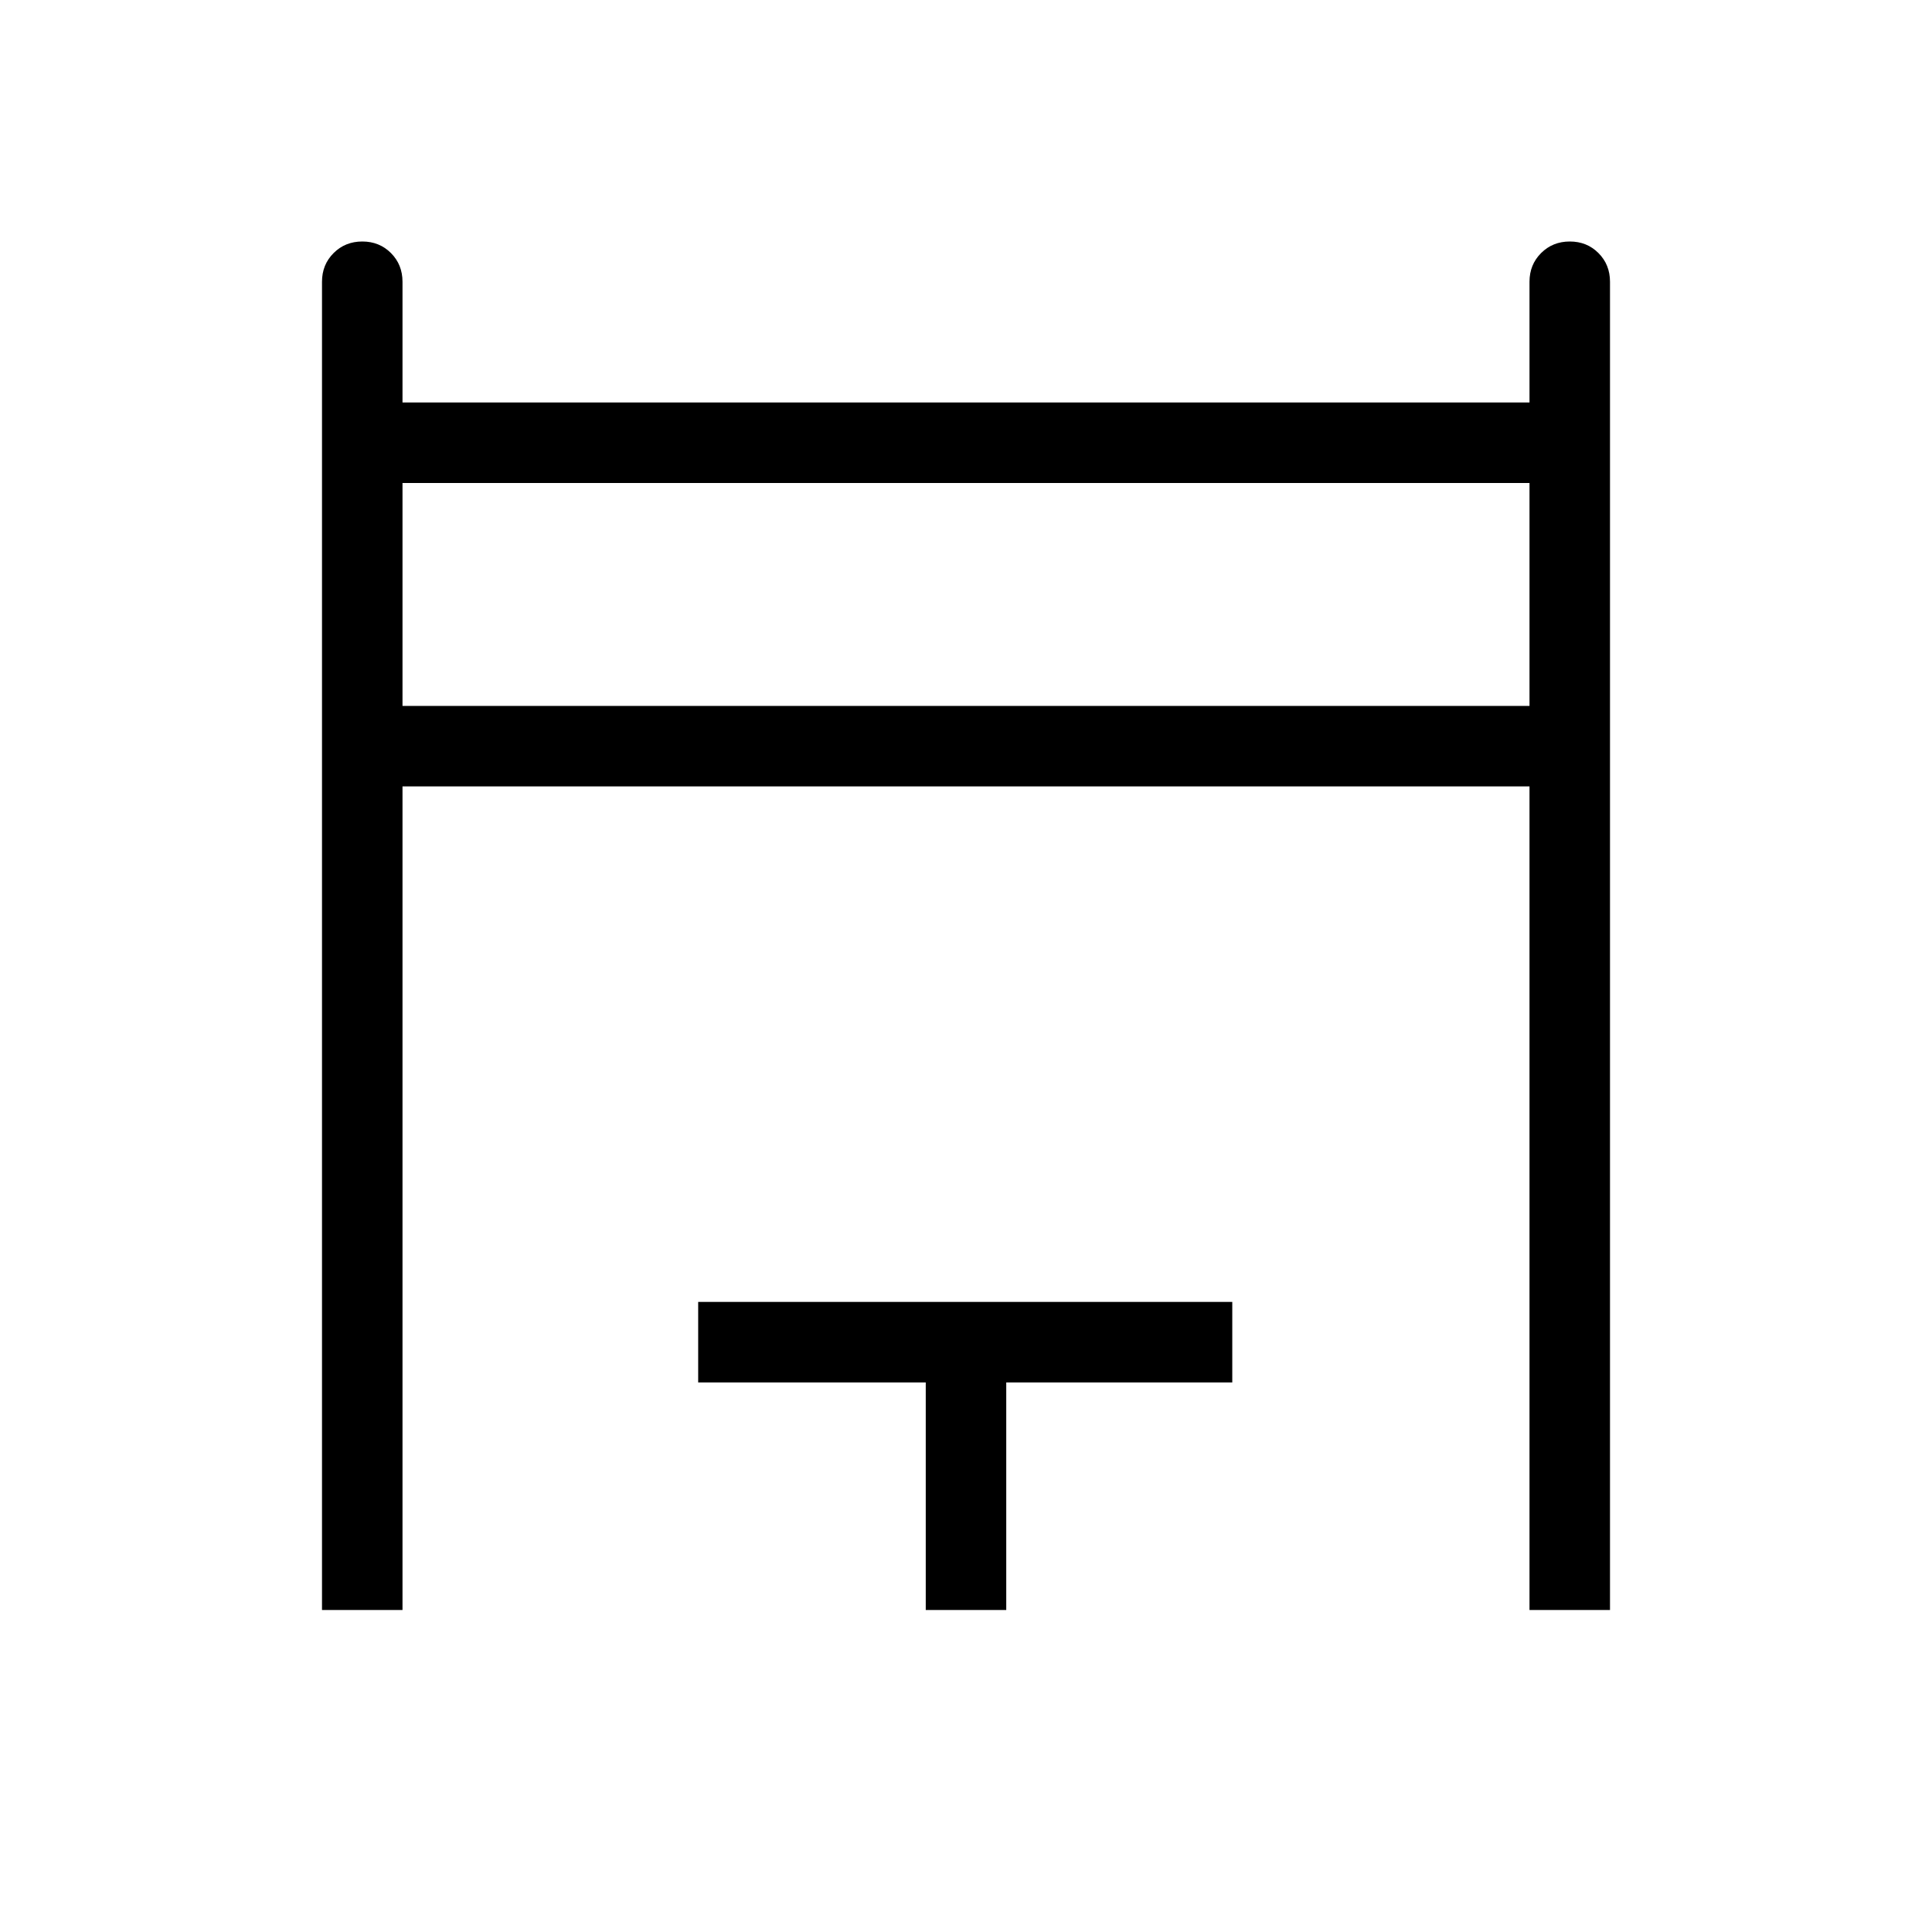 <svg xmlns="http://www.w3.org/2000/svg" height="24px" viewBox="0 -960 960 960" width="24px" fill="171717"><path d="M160-160v-660q0-8.5 5.76-14.25t14.27-5.75q8.51 0 14.24 5.75T200-820v60h560v-60q0-8.5 5.76-14.25t14.27-5.75q8.51 0 14.24 5.75T800-820v660h-40v-409.23H200V-160h-40Zm40-449.23h560V-720H200v110.77ZM460-160v-113.08H346.92v-40h265.39v40H500V-160h-40ZM200-609.23V-720v110.77Z"/></svg>